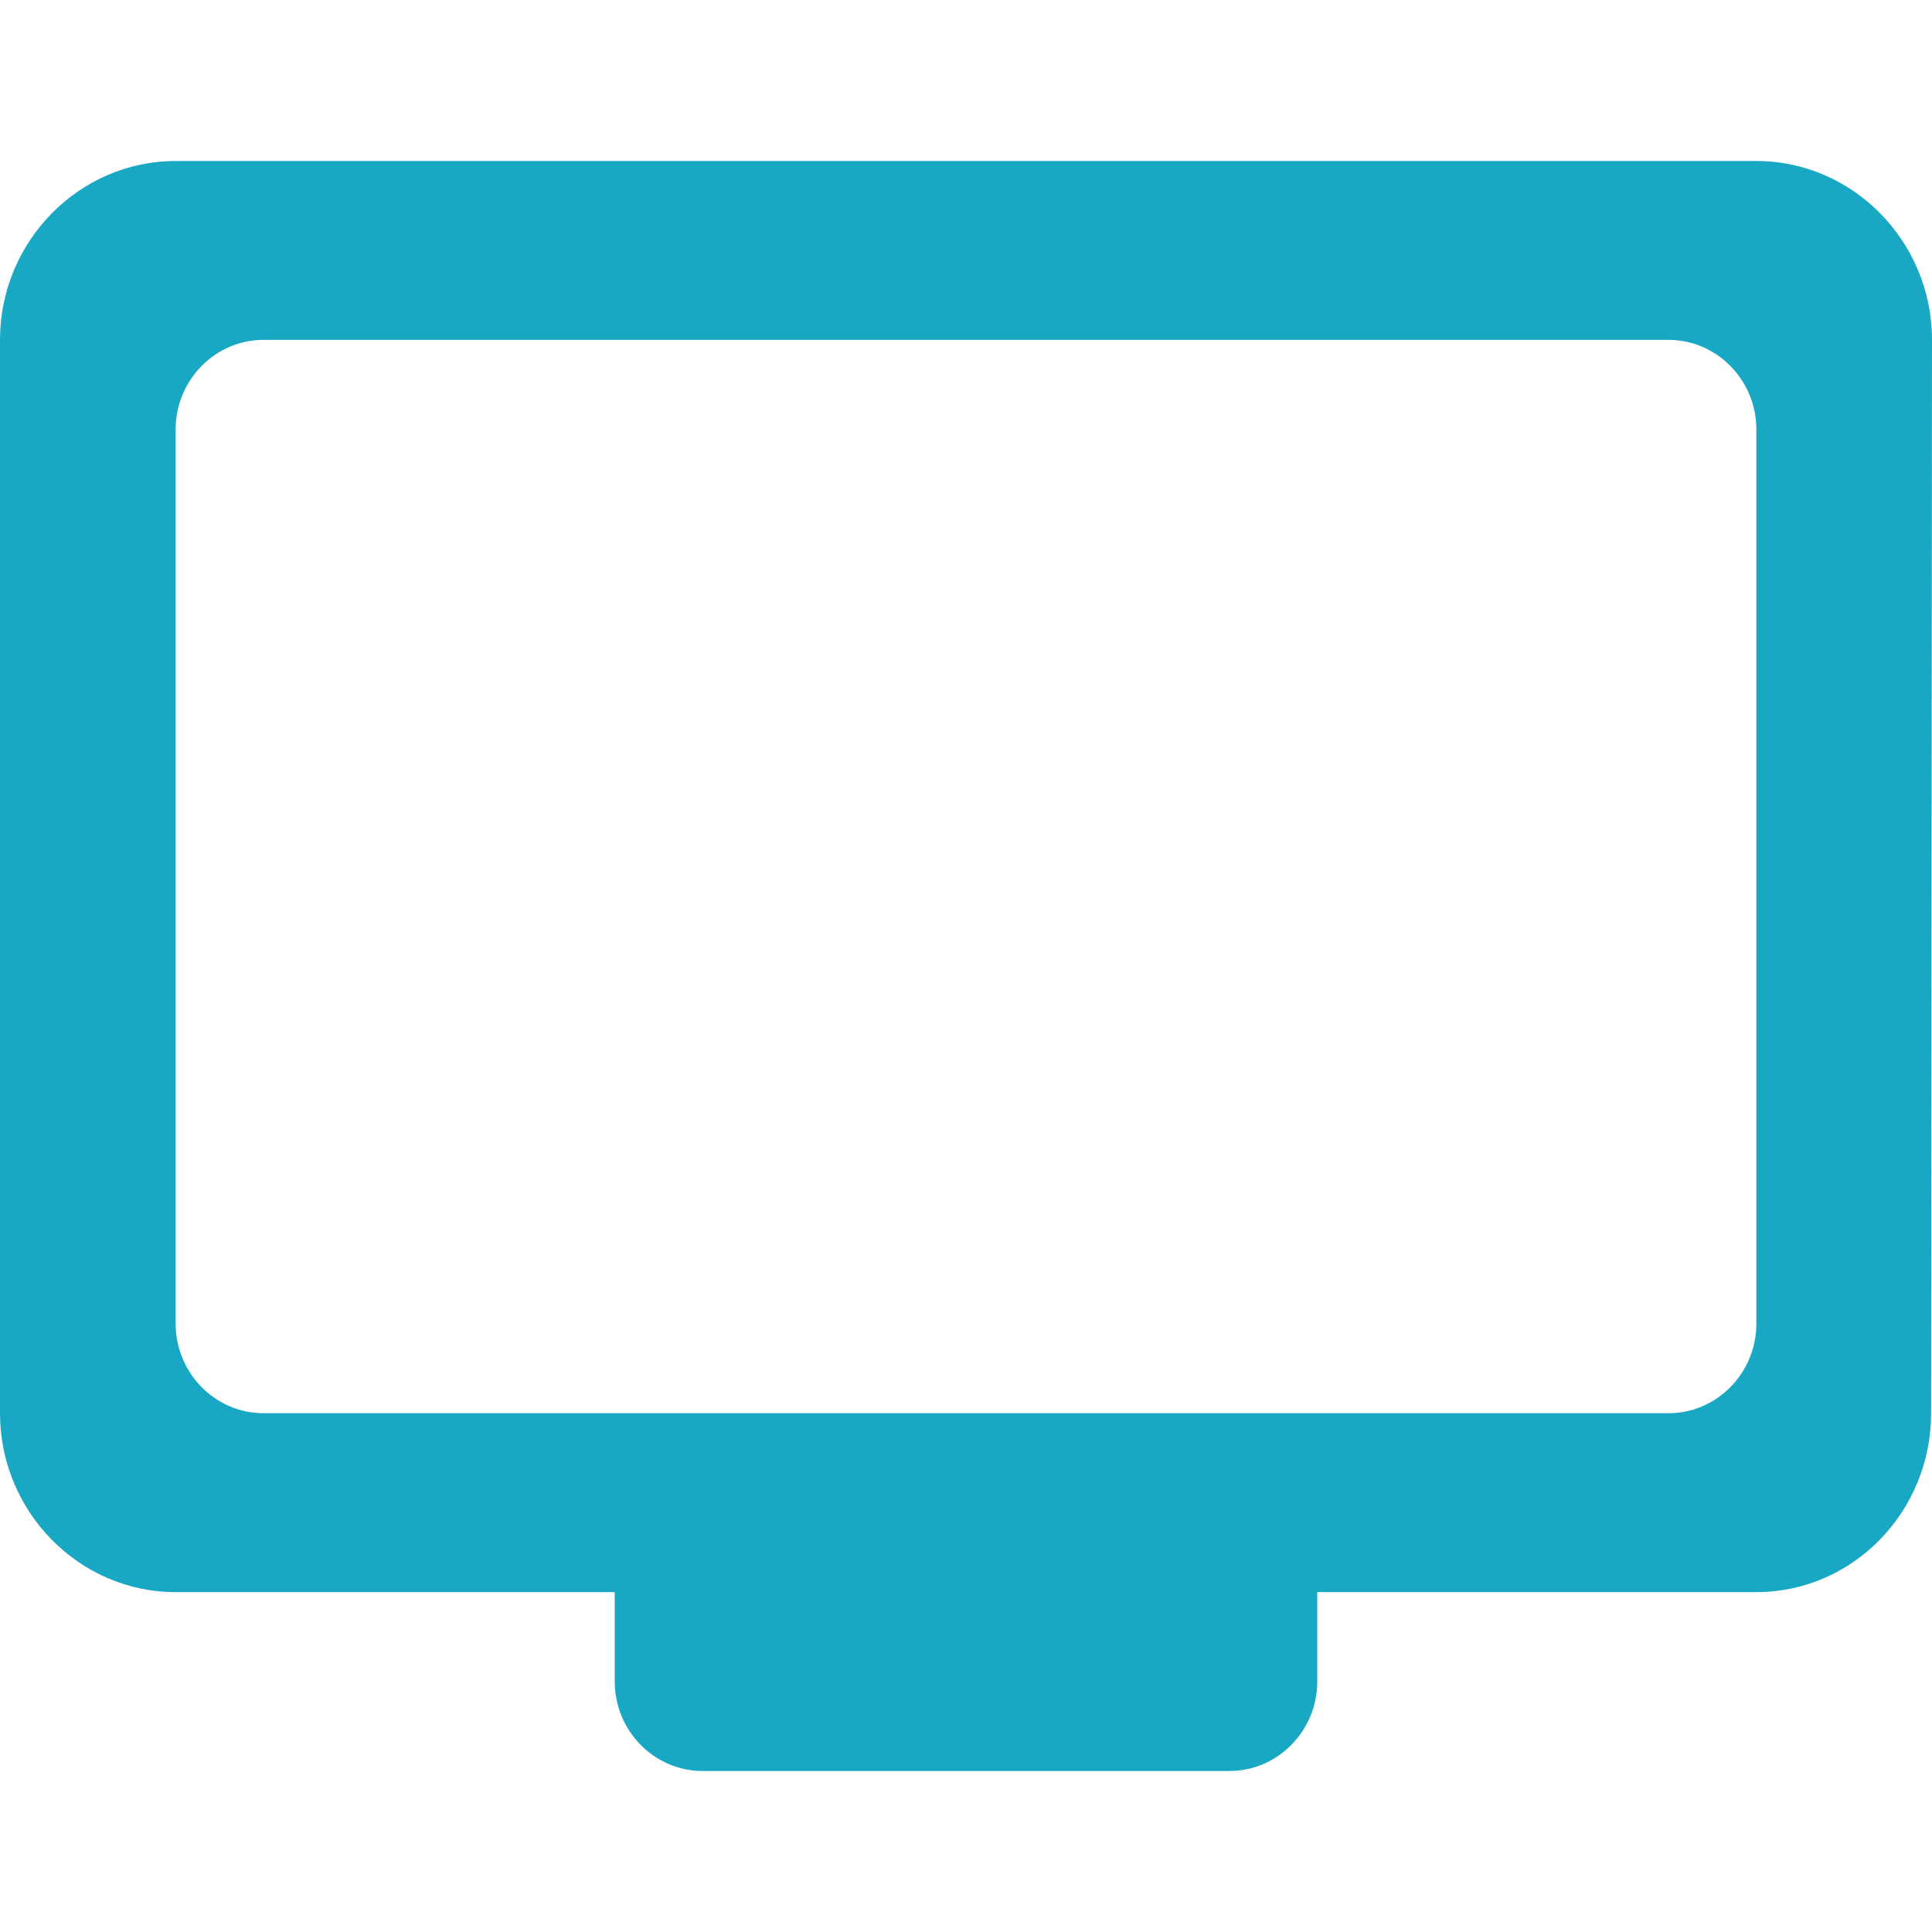 <svg width="48" height="48" viewBox="0 0 48 48" fill="none" xmlns="http://www.w3.org/2000/svg">
<path d="M43.636 4H4.364C1.964 4 0 6 0 8.444V35.111C0 37.556 1.964 39.556 4.364 39.556H15.273V41.778C15.273 43 16.255 44 17.454 44H30.546C31.745 44 32.727 43 32.727 41.778V39.556H43.636C46.036 39.556 47.978 37.556 47.978 35.111L48 8.444C48 6 46.036 4 43.636 4ZM41.455 35.111H6.545C5.345 35.111 4.364 34.111 4.364 32.889V10.667C4.364 9.444 5.345 8.444 6.545 8.444H41.455C42.654 8.444 43.636 9.444 43.636 10.667V32.889C43.636 34.111 42.654 35.111 41.455 35.111Z" fill="#18A8C3"/>
</svg>
